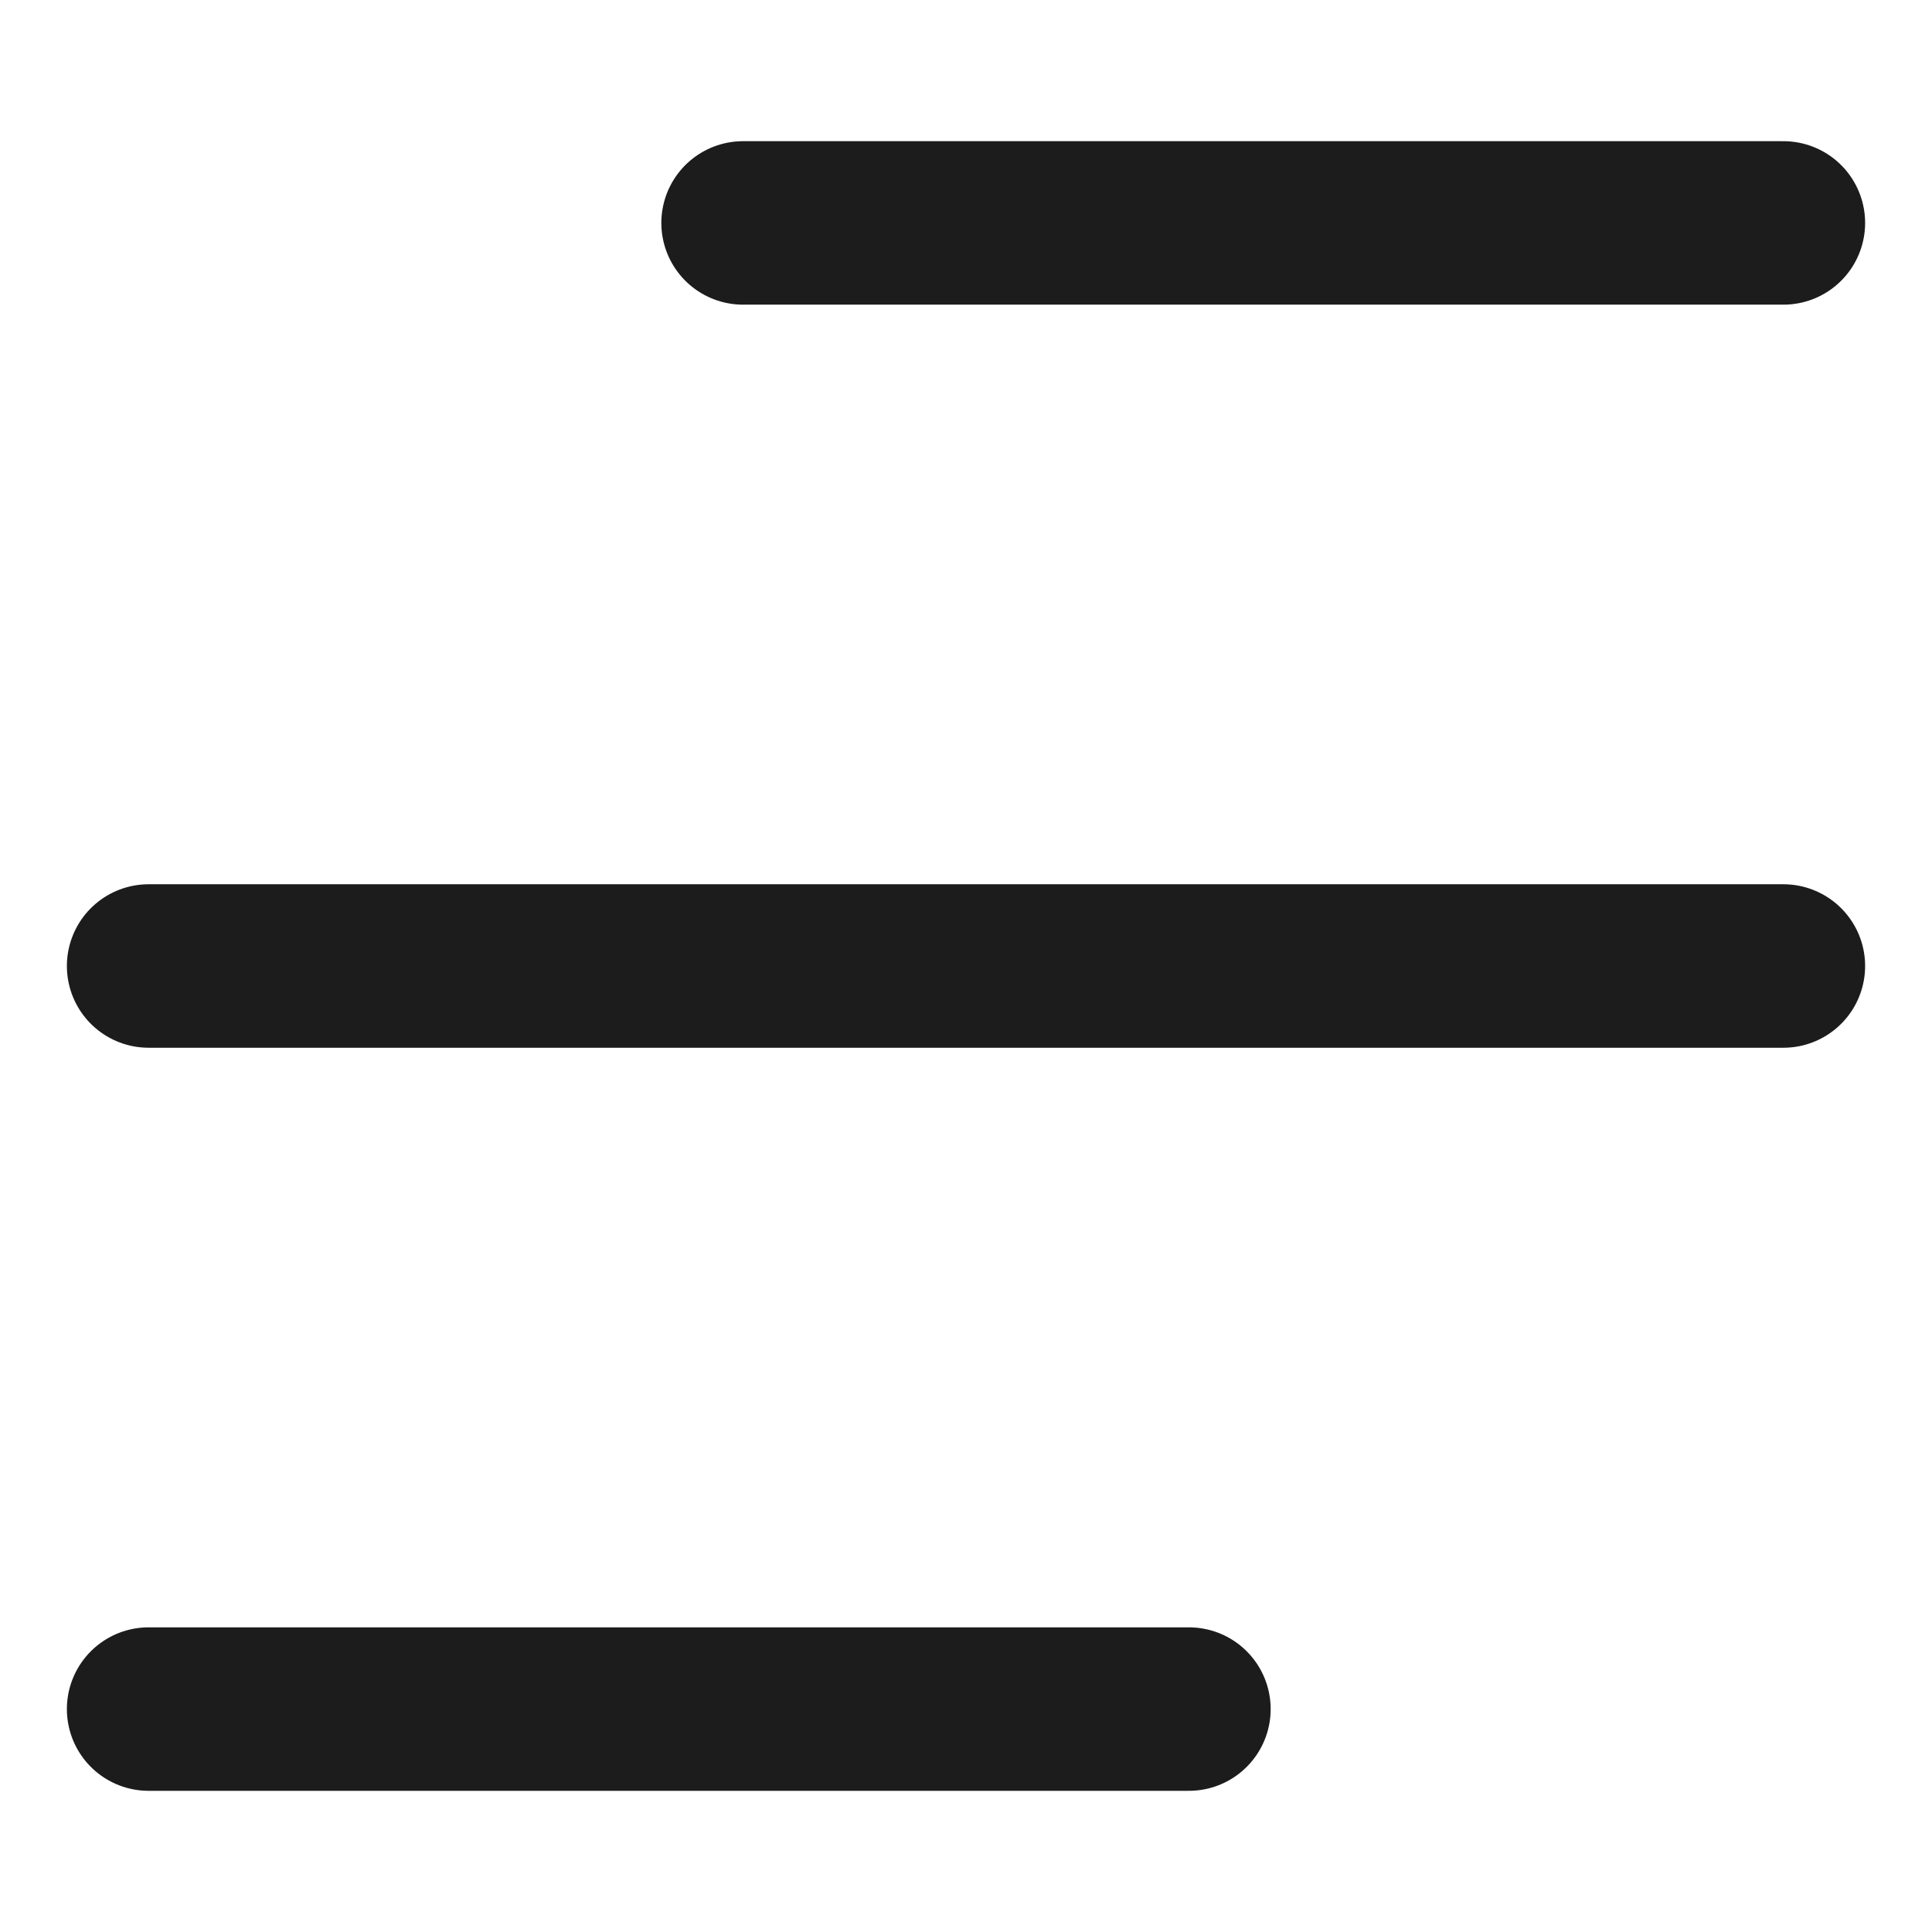 <svg width="13" height="13" viewBox="0 0 13 13" fill="none" xmlns="http://www.w3.org/2000/svg">
<path d="M5 1.5H12M1 6.5H12M1 11.5H8" stroke="#1C1C1C" stroke-width="1.1" stroke-linecap="round" stroke-linejoin="round"/>
</svg>
